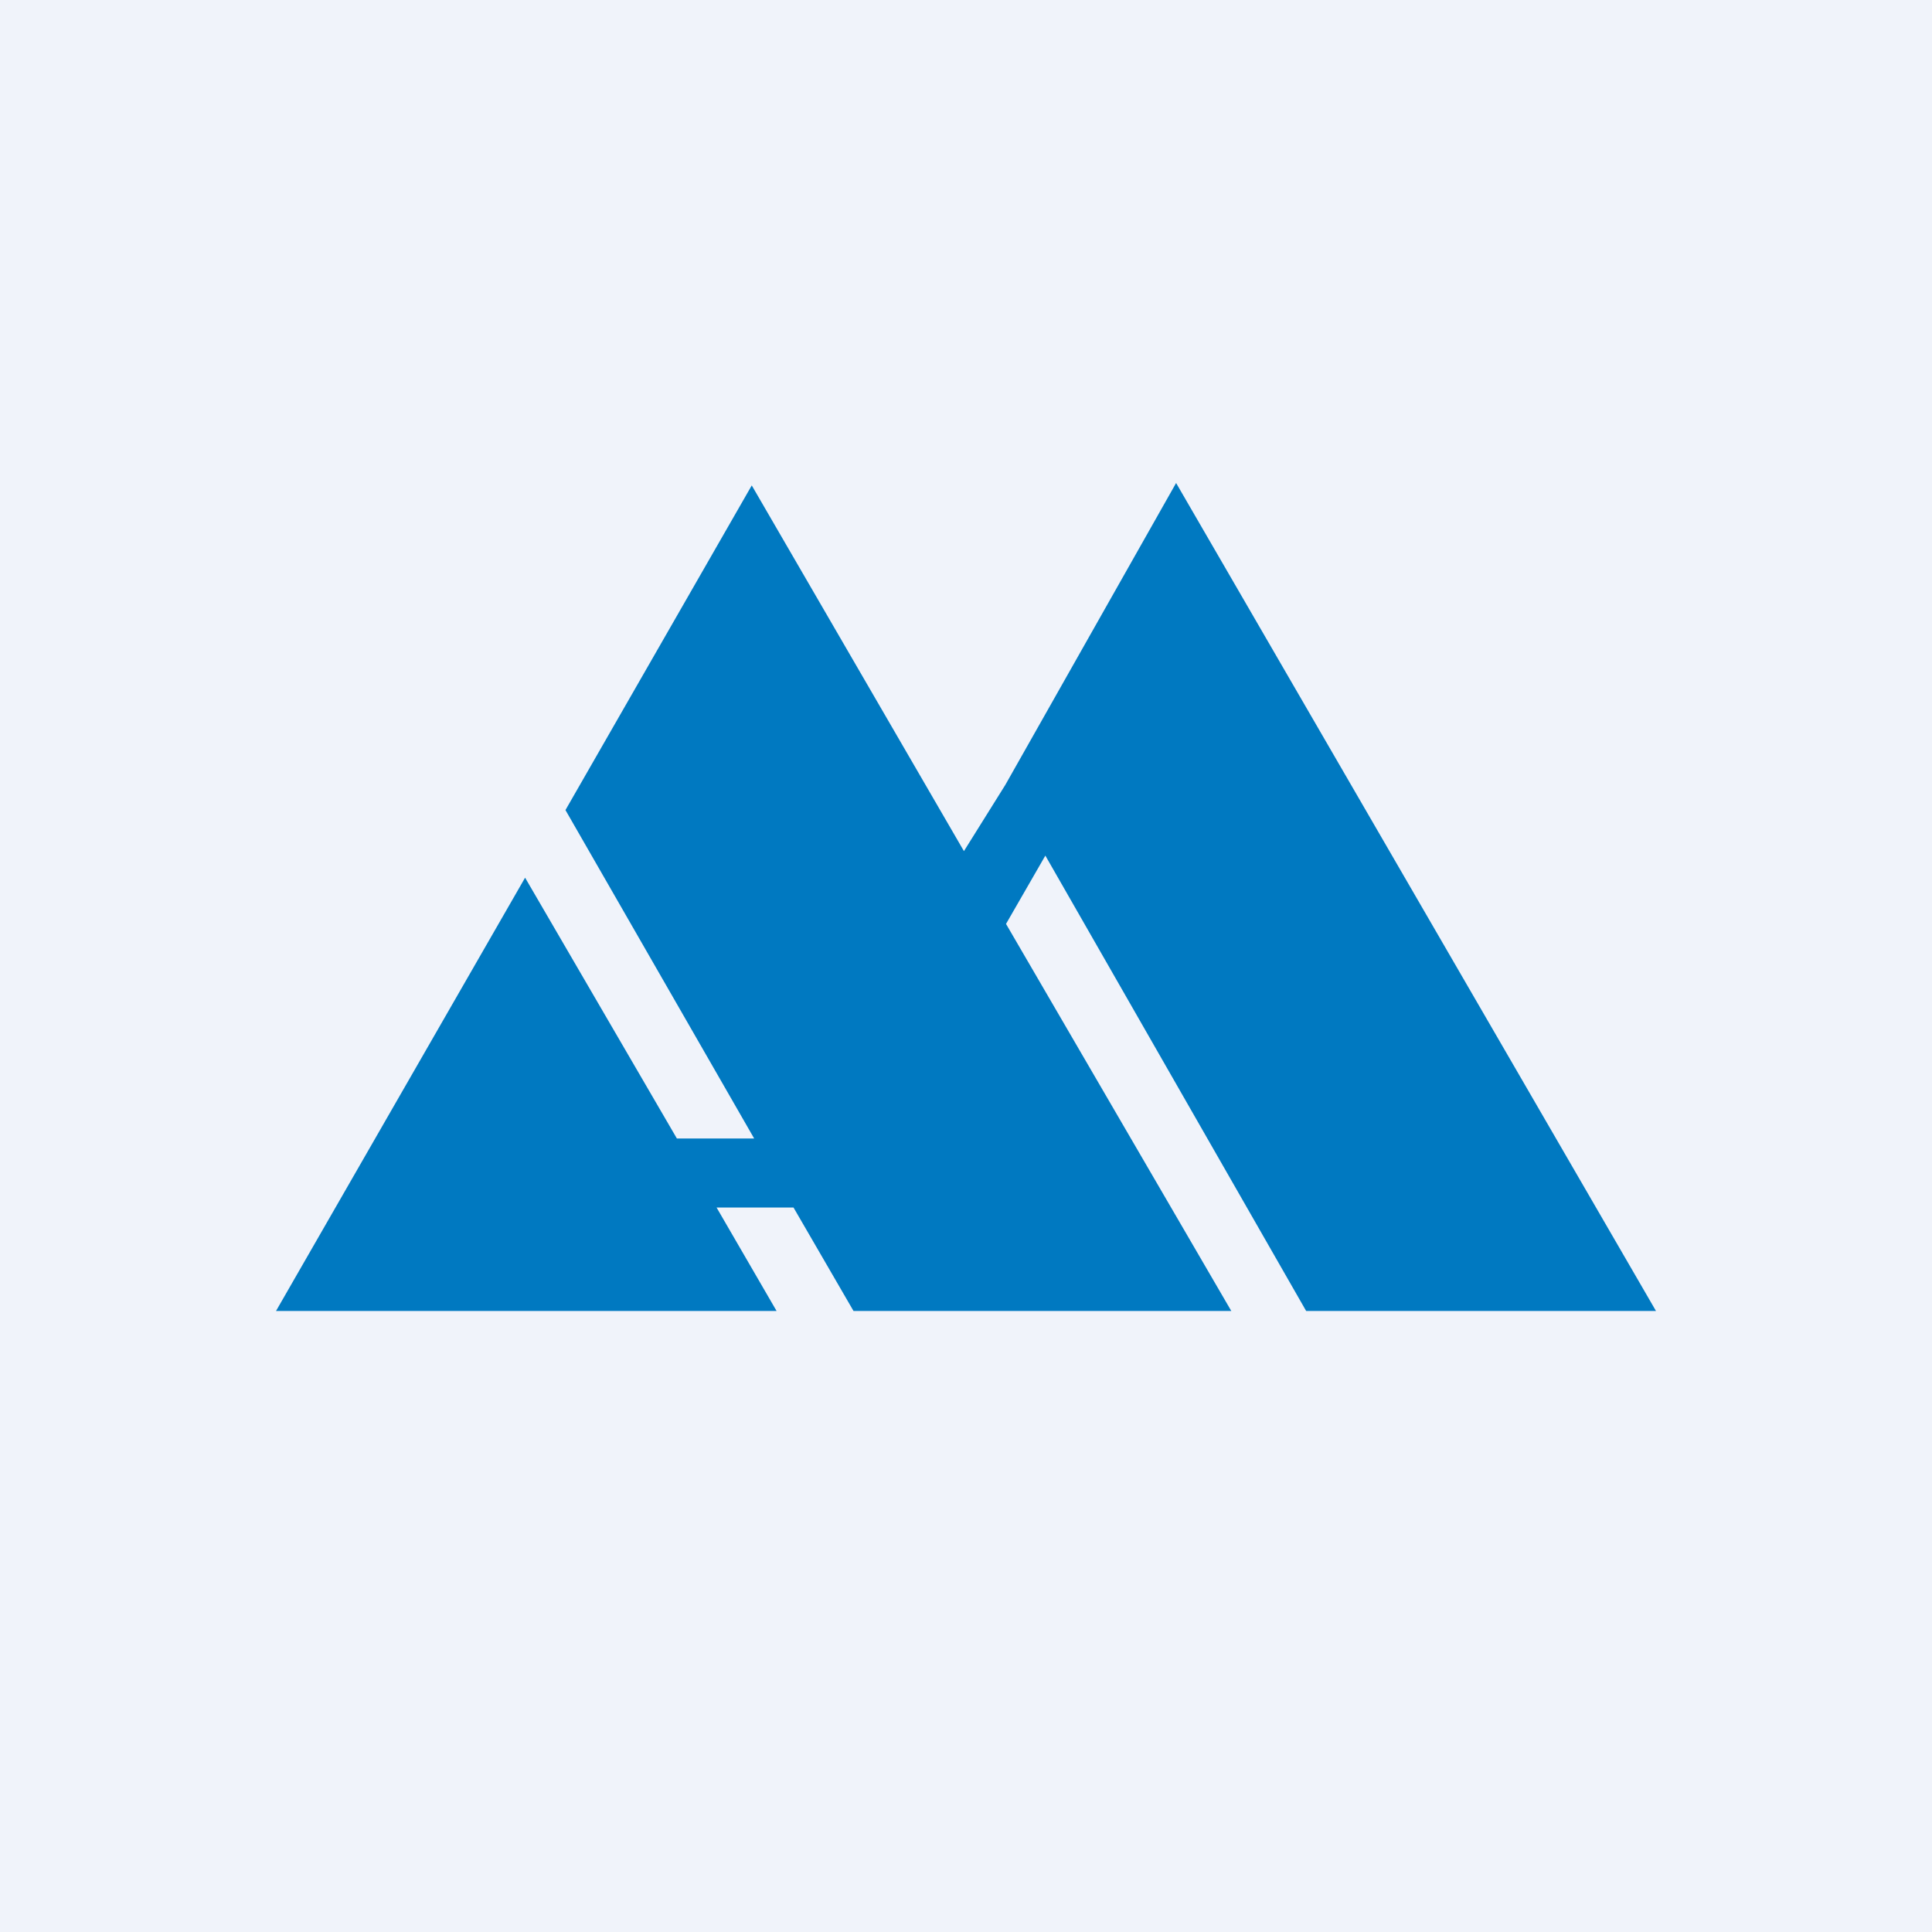 <!-- by TradingView --><svg width="56" height="56" viewBox="0 0 56 56" xmlns="http://www.w3.org/2000/svg"><path fill="#F0F3FA" d="M0 0h56v56H0z"/><path d="M29.14 22.75 34.09 14 48 38H37.86L30.3 24.8l-1.14 1.98L35.69 38H24.74L23 35h-2.23l1.74 3H8l7.22-12.56 4.4 7.56h2.24l-5.47-9.52 5.4-9.41 6.15 10.6 1.2-1.92Z" fill="#0079C1"/></svg>